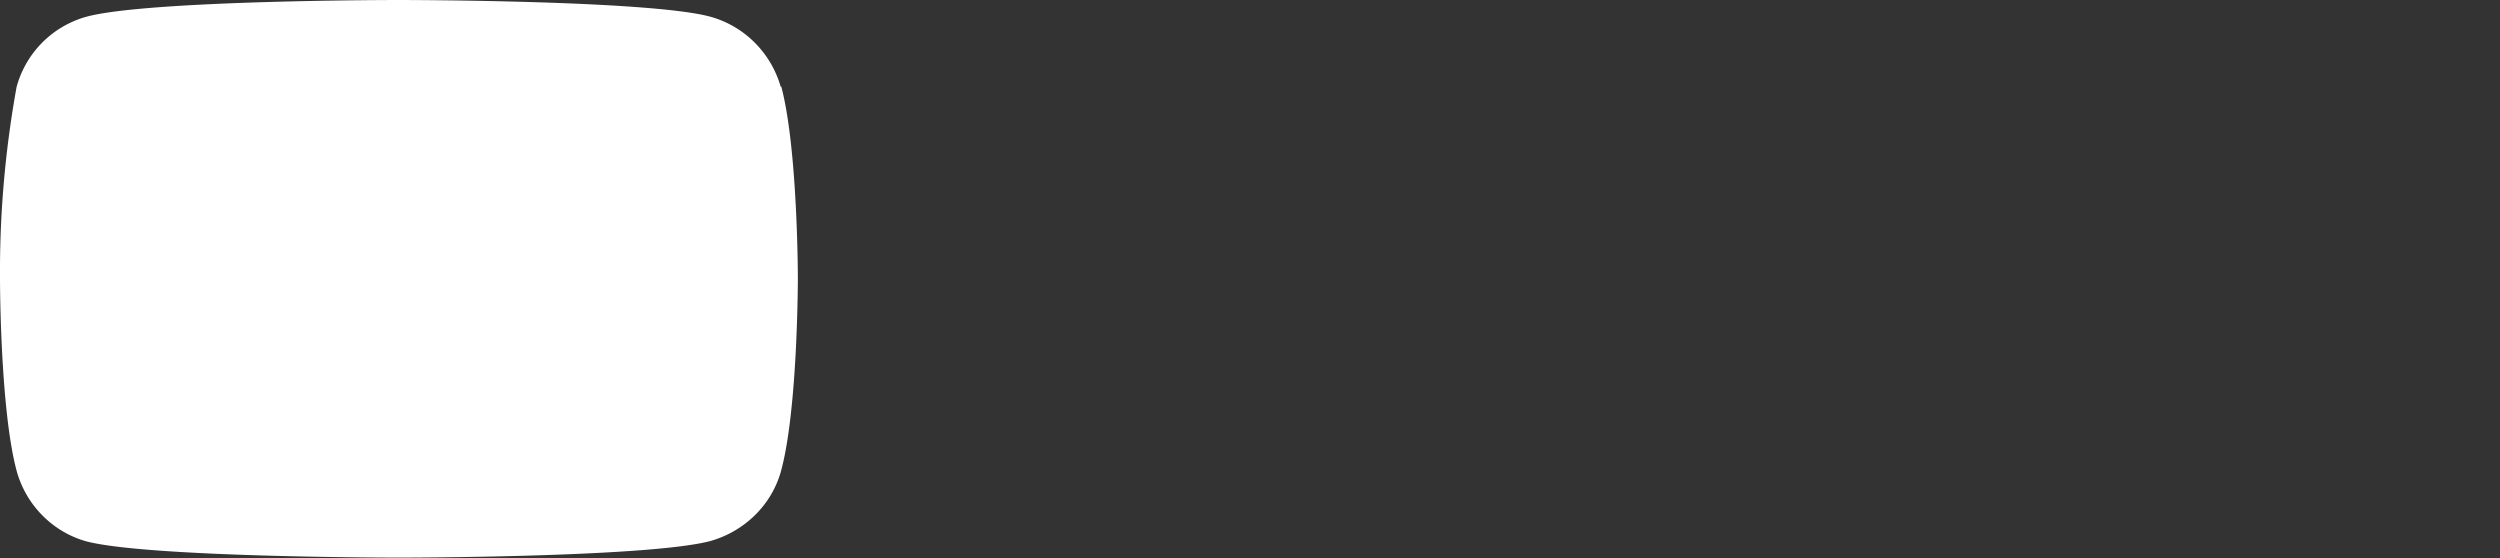 <svg xmlns="http://www.w3.org/2000/svg" viewBox="409.3 277.8 512 114.3">
  <rect x="409.3" y="277.8" width="512" height="114.3" fill="#333333" stroke="none"/>
  <g class="style-scope yt-icon">
    <g class="style-scope yt-icon">
      <path fill="white" d="M569.2 295.6c-2-7-7.5-12.5-14.5-14.4-12.7-3.4-63.8-3.4-63.8-3.4s-51 0-63.8 3.4c-7 1.9-12.5 7.4-14.4 14.4a212.3 212.3 0 0 0-3.4 39.3s0 26.6 3.4 39.3c1.9 7 7.4 12.6 14.4 14.5C440 392 491 392 491 392s51 0 63.8-3.4c7-2 12.6-7.4 14.5-14.5 3.4-12.7 3.4-39.3 3.4-39.3s0-26.5-3.4-39.3Z" class="style-scope yt-icon"/>
      <path fill="#fff" fill-opacity='0' d="M474.6 359.4 517 335l-42.4-24.4v49Z" class="style-scope yt-icon"/>
    </g>
  </g>
</svg>